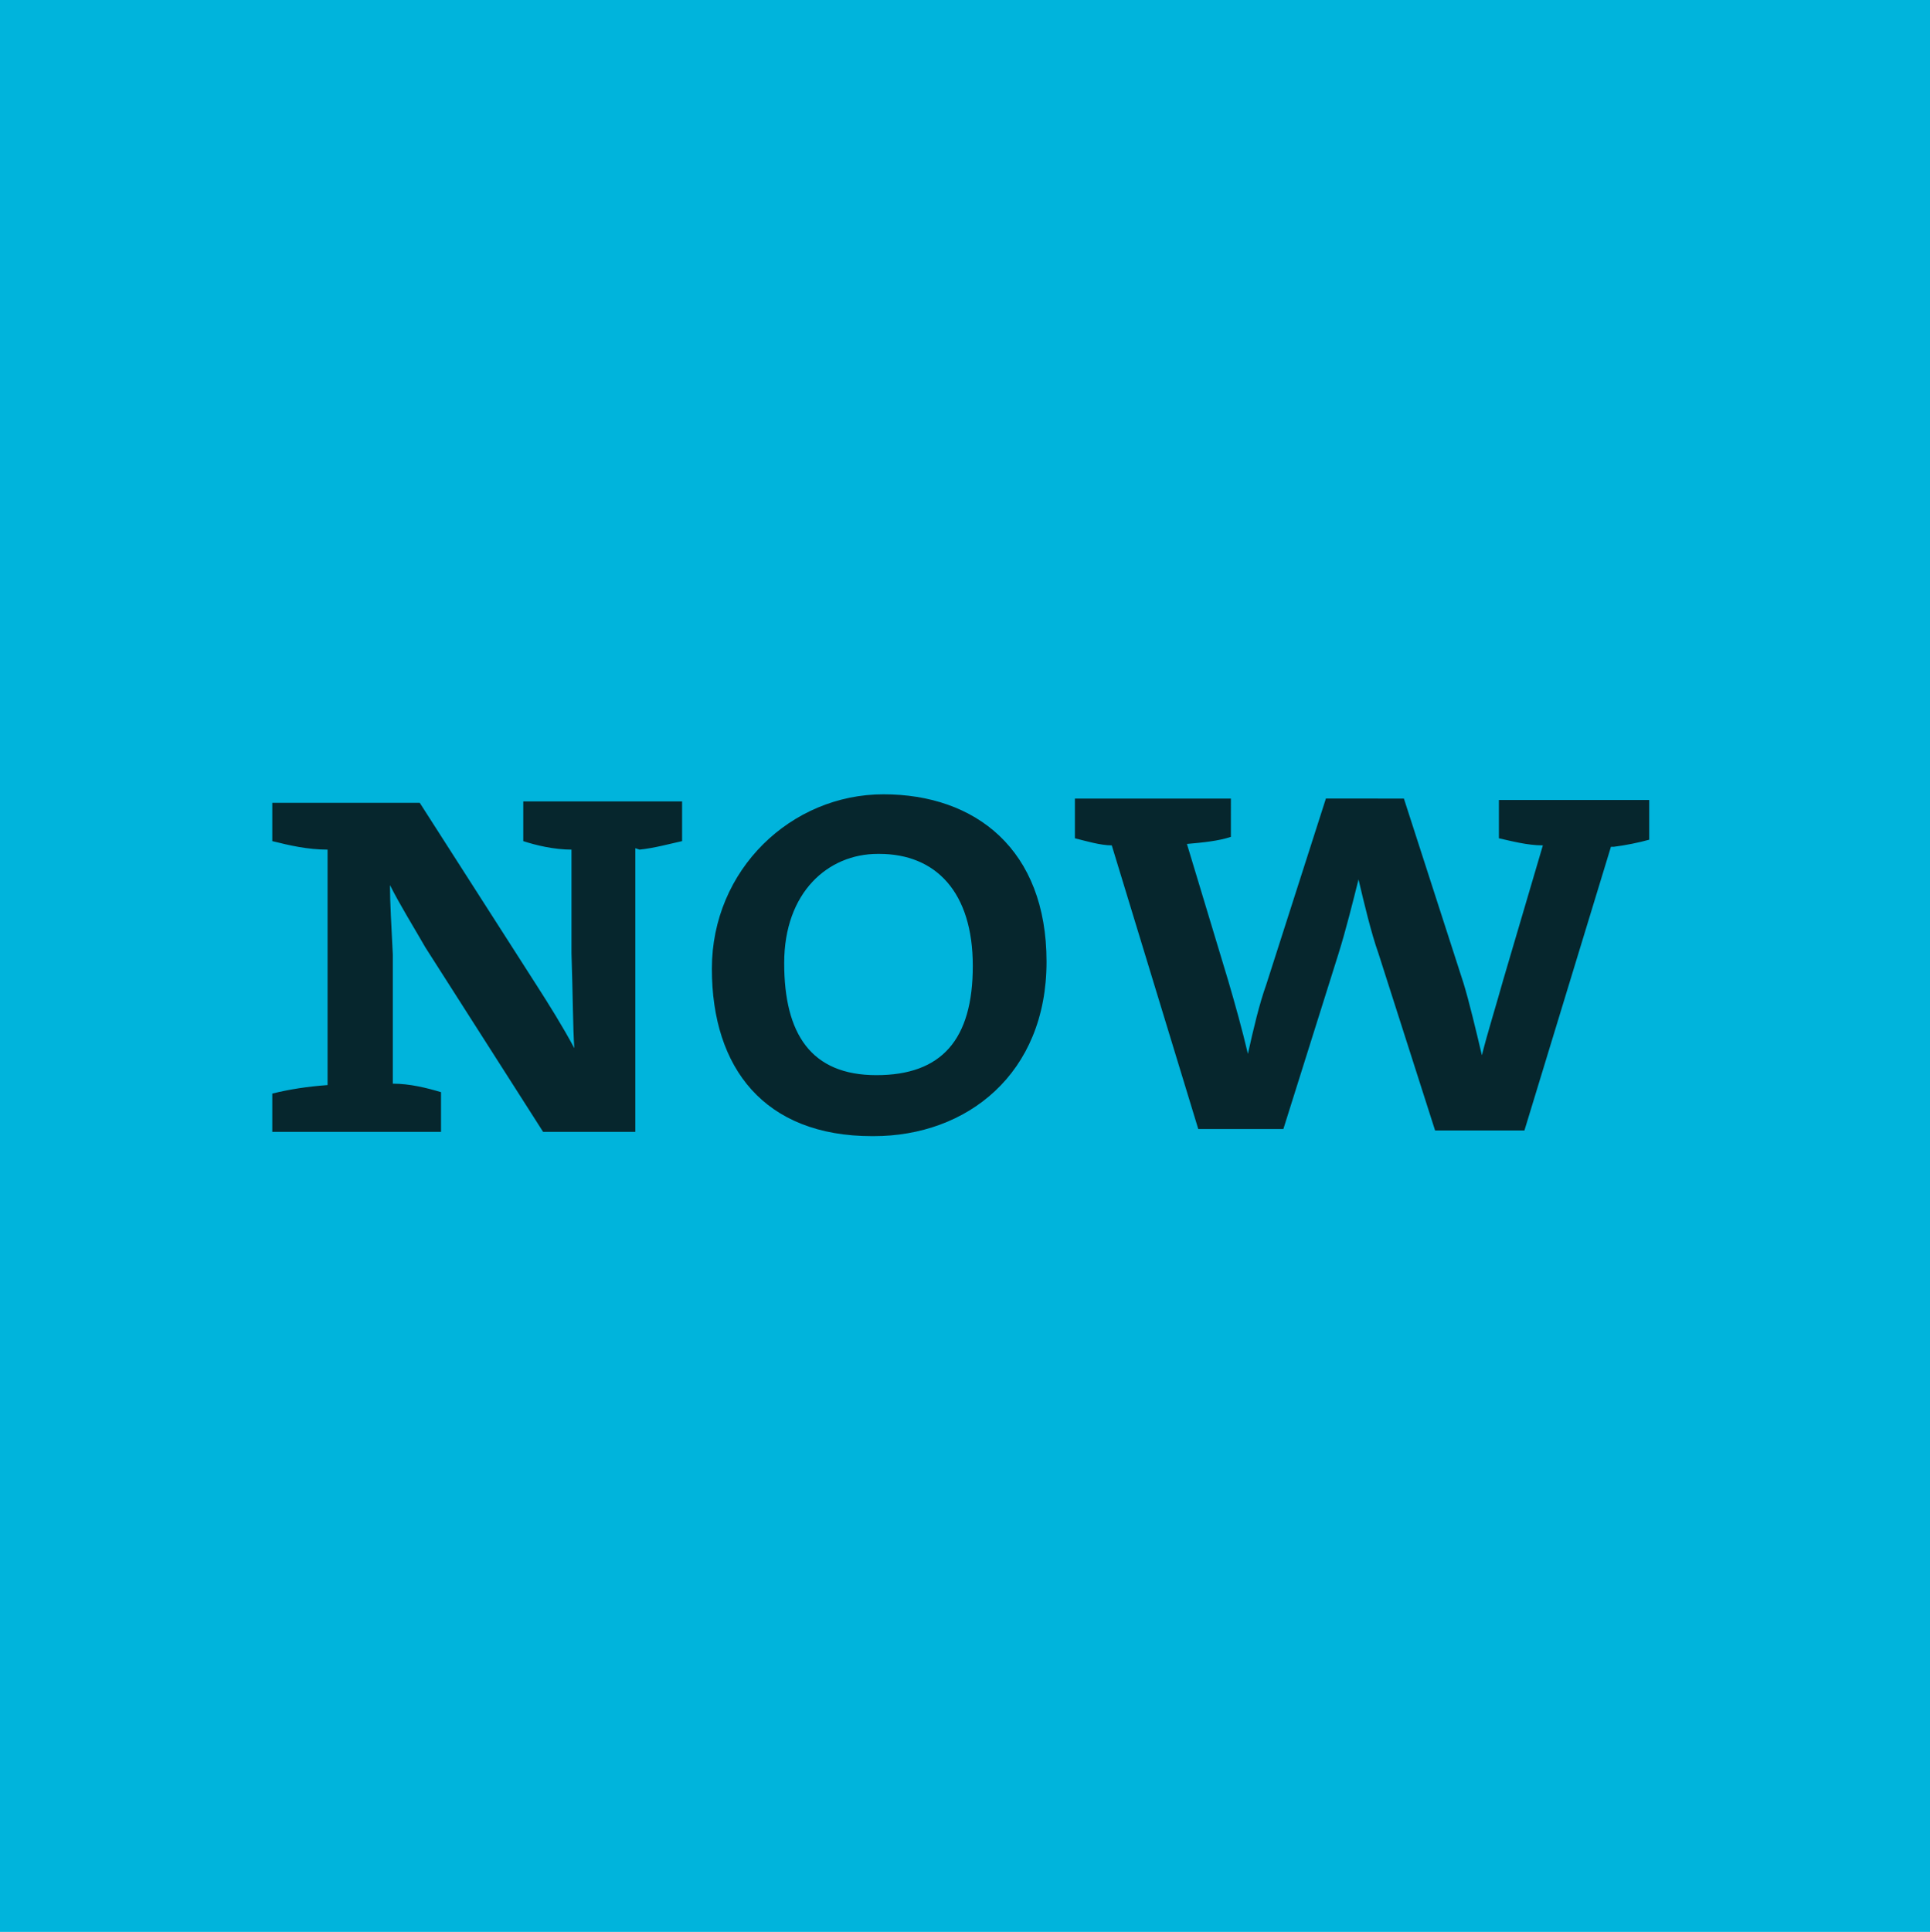 <svg data-name="Layer 1" xmlns="http://www.w3.org/2000/svg" viewBox="0 0 136.1 136.2"><path fill="#00b4dc" stroke-width="0" d="M0-.2h136.4v136.4H0z"/><path d="M44.8 59.8v20h-6.5l-8.3-13c-.8-1.4-1.8-3-2.5-4.4 0 1.3.1 2.8.2 4.9v9.1c1.2 0 2.4.3 3.4.6v2.8H19.2v-2.7c1.2-.3 2.5-.5 3.9-.6V59.9c-1.4 0-2.7-.3-3.9-.6v-2.7h10.4l8.2 12.8c.9 1.4 1.9 3 2.7 4.5-.1-1.4-.1-3.7-.2-6.7v-7.3c-1.2 0-2.5-.3-3.4-.6v-2.8h11.2v2.8c-.9.2-2 .5-3 .6zm16.7 20.3c-7.6 0-11.3-4.8-11.3-11.8S55.8 56 62.3 56s11.5 3.9 11.5 11.8-5.6 12.3-12.2 12.3zm.4-19.9c-3.5 0-6.6 2.7-6.6 7.7s1.9 7.9 6.5 7.9 6.8-2.5 6.8-7.7-2.6-7.9-6.6-7.9zm51.7-.5l-6.1 20h-6.3l-4-12.5c-.5-1.4-1-3.5-1.4-5.2-.4 1.6-.9 3.6-1.4 5.2l-3.9 12.4h-6l-6.1-20c-.8 0-1.8-.3-2.6-.5v-2.8h11V59c-.9.3-2 .4-3.1.5l2.9 9.6c.5 1.7 1 3.5 1.4 5.2.4-1.8.8-3.5 1.3-4.9l4.2-13.1H99l4.2 13c.4 1.3.9 3.4 1.3 5.1.4-1.6 1-3.5 1.5-5.3l2.8-9.5c-1.1 0-2.2-.3-3.1-.5v-2.7h10.6v2.8c-.7.2-1.7.4-2.5.5z" fill="#06262d" stroke-width="0"/></svg>